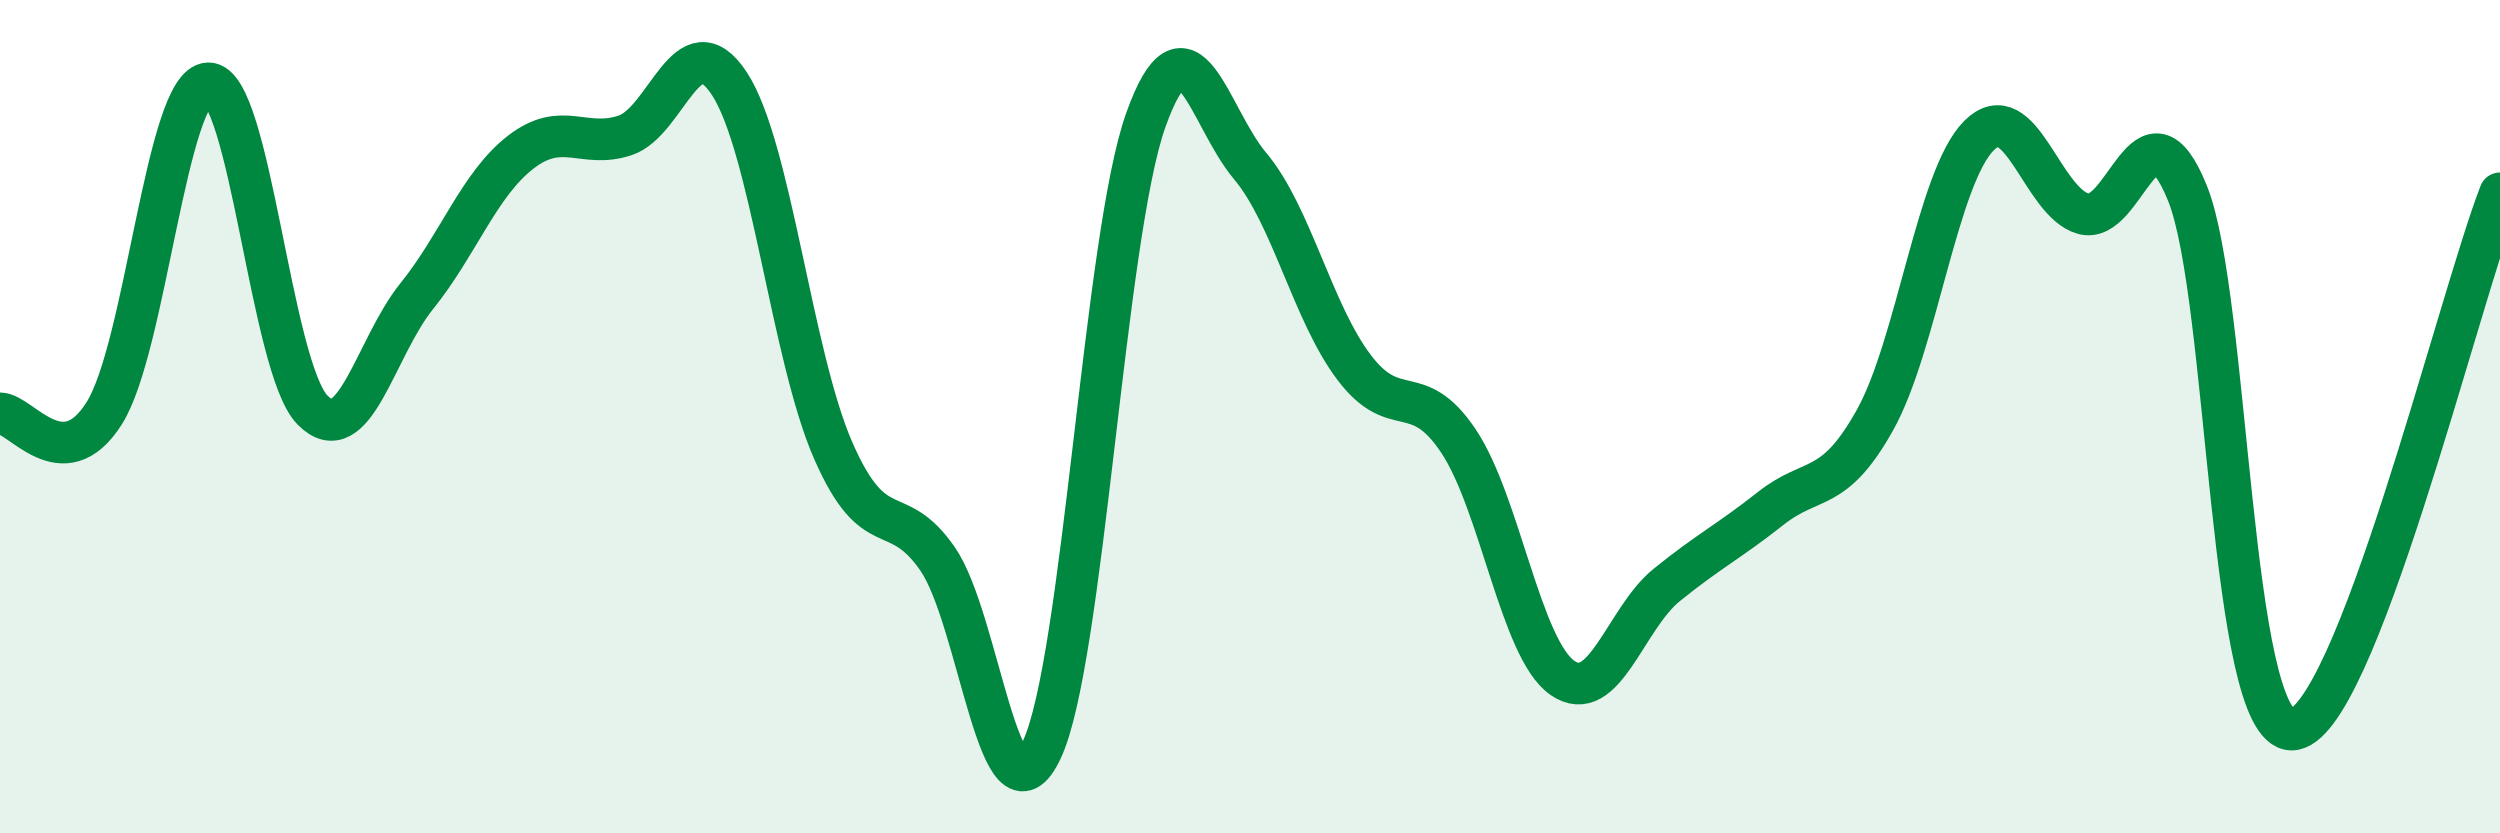 
    <svg width="60" height="20" viewBox="0 0 60 20" xmlns="http://www.w3.org/2000/svg">
      <path
        d="M 0,9.92 C 0.5,9.92 1.5,11.5 2.5,9.92 C 3.5,8.34 4,2.02 5,2 C 6,1.98 6.5,8.82 7.5,9.84 C 8.5,10.86 9,8.35 10,7.11 C 11,5.87 11.5,4.42 12.5,3.65 C 13.5,2.88 14,3.58 15,3.25 C 16,2.92 16.5,0.49 17.5,2 C 18.5,3.51 19,8.54 20,10.82 C 21,13.1 21.5,11.97 22.5,13.41 C 23.5,14.85 24,20.11 25,18 C 26,15.89 26.5,5.68 27.5,2.88 C 28.5,0.08 29,2.79 30,3.98 C 31,5.17 31.5,7.5 32.5,8.82 C 33.5,10.14 34,9.09 35,10.58 C 36,12.07 36.5,15.58 37.5,16.27 C 38.5,16.96 39,14.85 40,14.04 C 41,13.23 41.5,12.99 42.5,12.2 C 43.5,11.41 44,11.87 45,10.08 C 46,8.29 46.5,4.24 47.5,3.25 C 48.5,2.26 49,4.85 50,5.13 C 51,5.41 51.5,2.16 52.5,4.64 C 53.5,7.12 53.5,17.51 55,17.51 C 56.5,17.51 59,7.21 60,4.64L60 20L0 20Z"
        fill="#008740"
        opacity="0.1"
        stroke-linecap="round"
        stroke-linejoin="round"
      />
      <path
        d="M 0,9.92 C 0.5,9.92 1.5,11.5 2.5,9.92 C 3.5,8.34 4,2.02 5,2 C 6,1.98 6.5,8.82 7.5,9.84 C 8.5,10.86 9,8.35 10,7.11 C 11,5.87 11.5,4.42 12.5,3.65 C 13.5,2.88 14,3.58 15,3.25 C 16,2.92 16.5,0.49 17.5,2 C 18.5,3.51 19,8.54 20,10.82 C 21,13.1 21.5,11.97 22.5,13.41 C 23.5,14.85 24,20.11 25,18 C 26,15.89 26.5,5.68 27.5,2.88 C 28.5,0.08 29,2.79 30,3.98 C 31,5.17 31.5,7.5 32.5,8.82 C 33.5,10.14 34,9.09 35,10.58 C 36,12.07 36.5,15.58 37.5,16.27 C 38.5,16.96 39,14.85 40,14.04 C 41,13.23 41.5,12.99 42.5,12.2 C 43.5,11.41 44,11.87 45,10.08 C 46,8.29 46.5,4.24 47.5,3.25 C 48.5,2.26 49,4.85 50,5.13 C 51,5.41 51.5,2.16 52.5,4.64 C 53.5,7.12 53.5,17.51 55,17.51 C 56.5,17.51 59,7.21 60,4.64"
        stroke="#008740"
        stroke-width="1"
        fill="none"
        stroke-linecap="round"
        stroke-linejoin="round"
      />
    </svg>
  